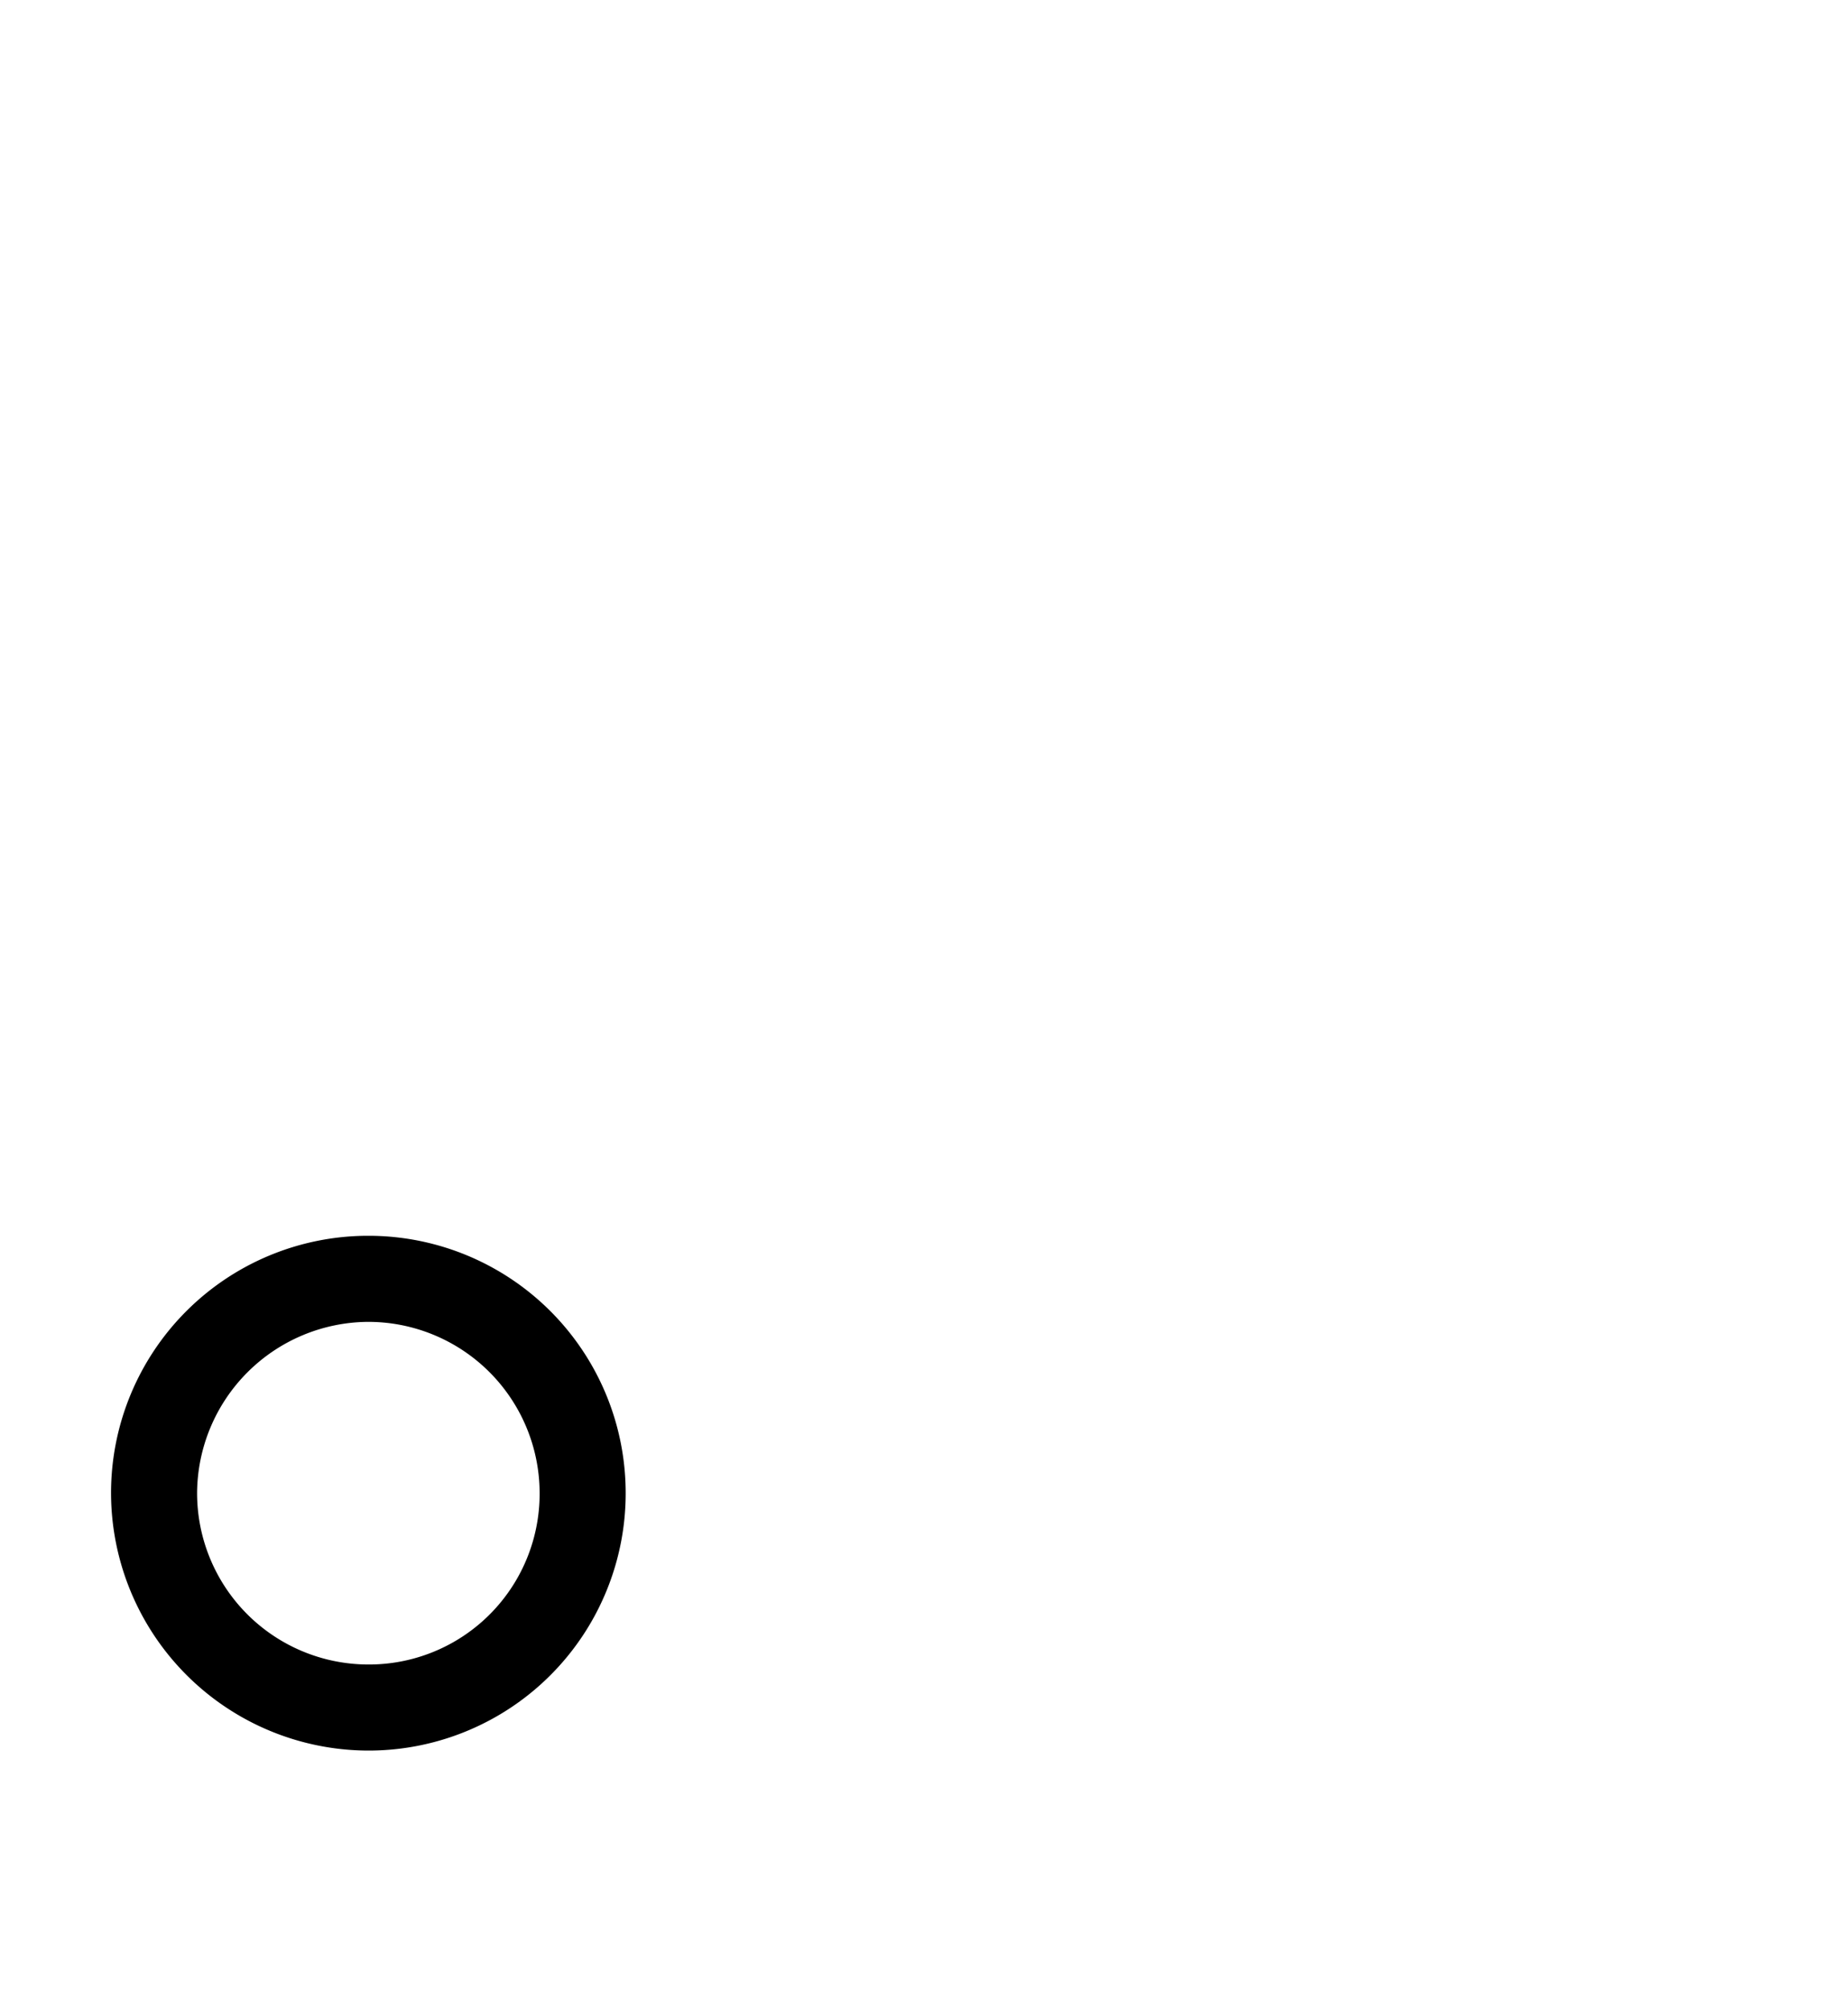 <svg xmlns="http://www.w3.org/2000/svg" width="23" height="25" viewBox="0 0 23 25">
  <g id="グループ_536" data-name="グループ 536" transform="translate(-730 -205)">
    <g id="グループ_526" data-name="グループ 526">
      <rect id="長方形_724" data-name="長方形 724" width="23" height="25" transform="translate(730 205)" fill="#fff" opacity="0"/>
    </g>
    <path id="パス_382" data-name="パス 382" d="M-6.426-5.124A3.2,3.2,0,0,0-9.618-1.932,3.209,3.209,0,0,0-6.426,1.281,3.2,3.2,0,0,0-3.213-1.932,3.2,3.2,0,0,0-6.426-5.124Zm0,5.334A2.133,2.133,0,0,1-8.547-1.932,2.142,2.142,0,0,1-6.426-4.053,2.133,2.133,0,0,1-4.284-1.932,2.124,2.124,0,0,1-6.426.21Z" transform="translate(741 225.5)"/>
  </g>
</svg>
